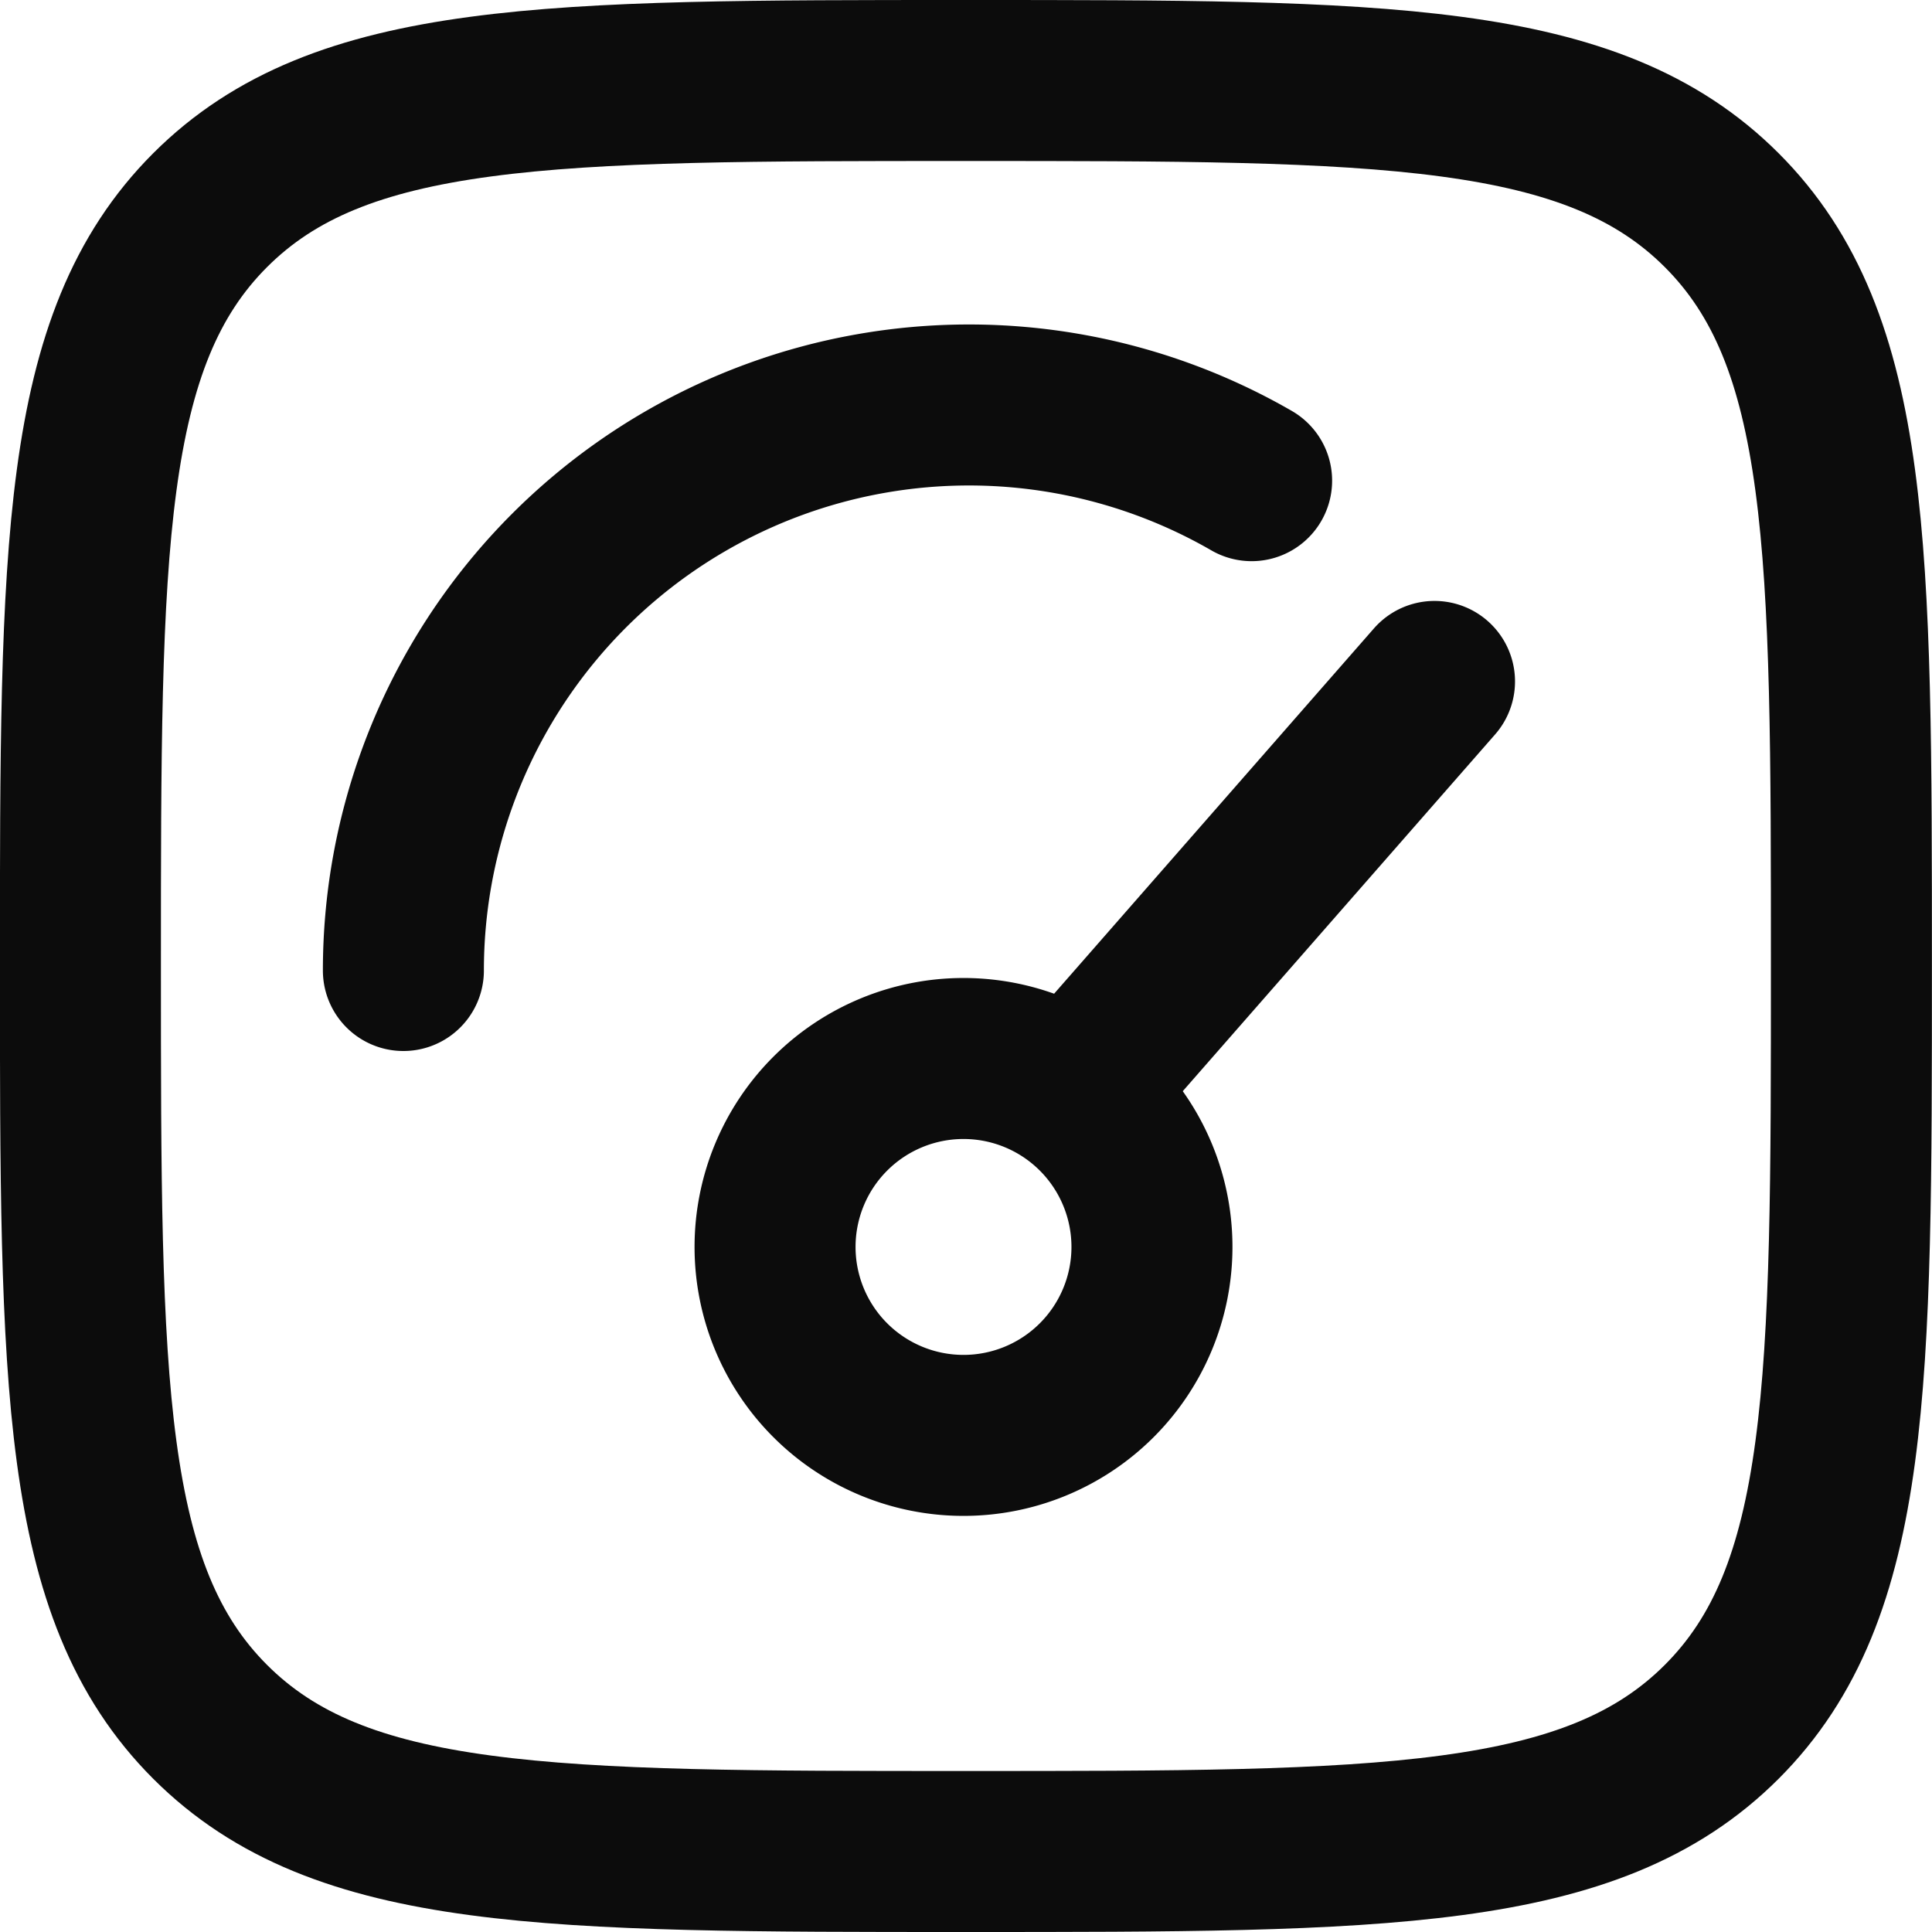 <svg xmlns="http://www.w3.org/2000/svg" xmlns:xlink="http://www.w3.org/1999/xlink" width="24" height="24" viewBox="0 0 24 24">
  <defs>
    <clipPath id="clip-path">
      <rect id="Rectangle_8070" data-name="Rectangle 8070" width="24" height="24" transform="translate(292 1132)" fill="#fff" stroke="#0c0c0c" stroke-width="2"/>
    </clipPath>
  </defs>
  <g id="Mask_Group_1071" data-name="Mask Group 1071" transform="translate(-292 -1132)" clip-path="url(#clip-path)">
    <g id="dashboard-speed-01-stroke-rounded" transform="translate(290.072 1130.073)">
      <path id="Path_6302" data-name="Path 6302" d="M15.8,15.219l4.1-4.683M16.39,17.561a2.341,2.341,0,1,1-2.341-2.341A2.341,2.341,0,0,1,16.39,17.561Z" transform="translate(-0.152 -0.144)" fill="none" stroke="#0c0c0c" stroke-linecap="round" stroke-width="2"/>
      <path id="Path_6303" data-name="Path 6303" d="M7.024,14.049A7.026,7.026,0,0,1,17.561,7.964" transform="translate(-0.085 -0.066)" fill="none" stroke="#0c0c0c" stroke-linecap="round" stroke-width="2"/>
      <path id="Path_6304" data-name="Path 6304" d="M2.927,13.927c0-5.185,0-7.778,1.611-9.389s4.2-1.611,9.389-1.611,7.778,0,9.389,1.611,1.611,4.2,1.611,9.389,0,7.778-1.611,9.389-4.2,1.611-9.389,1.611-7.778,0-9.389-1.611S2.927,19.112,2.927,13.927Z" transform="translate(0 0)" fill="none" stroke="#0c0c0c" stroke-width="2"/>
    </g>
  </g>
</svg>

